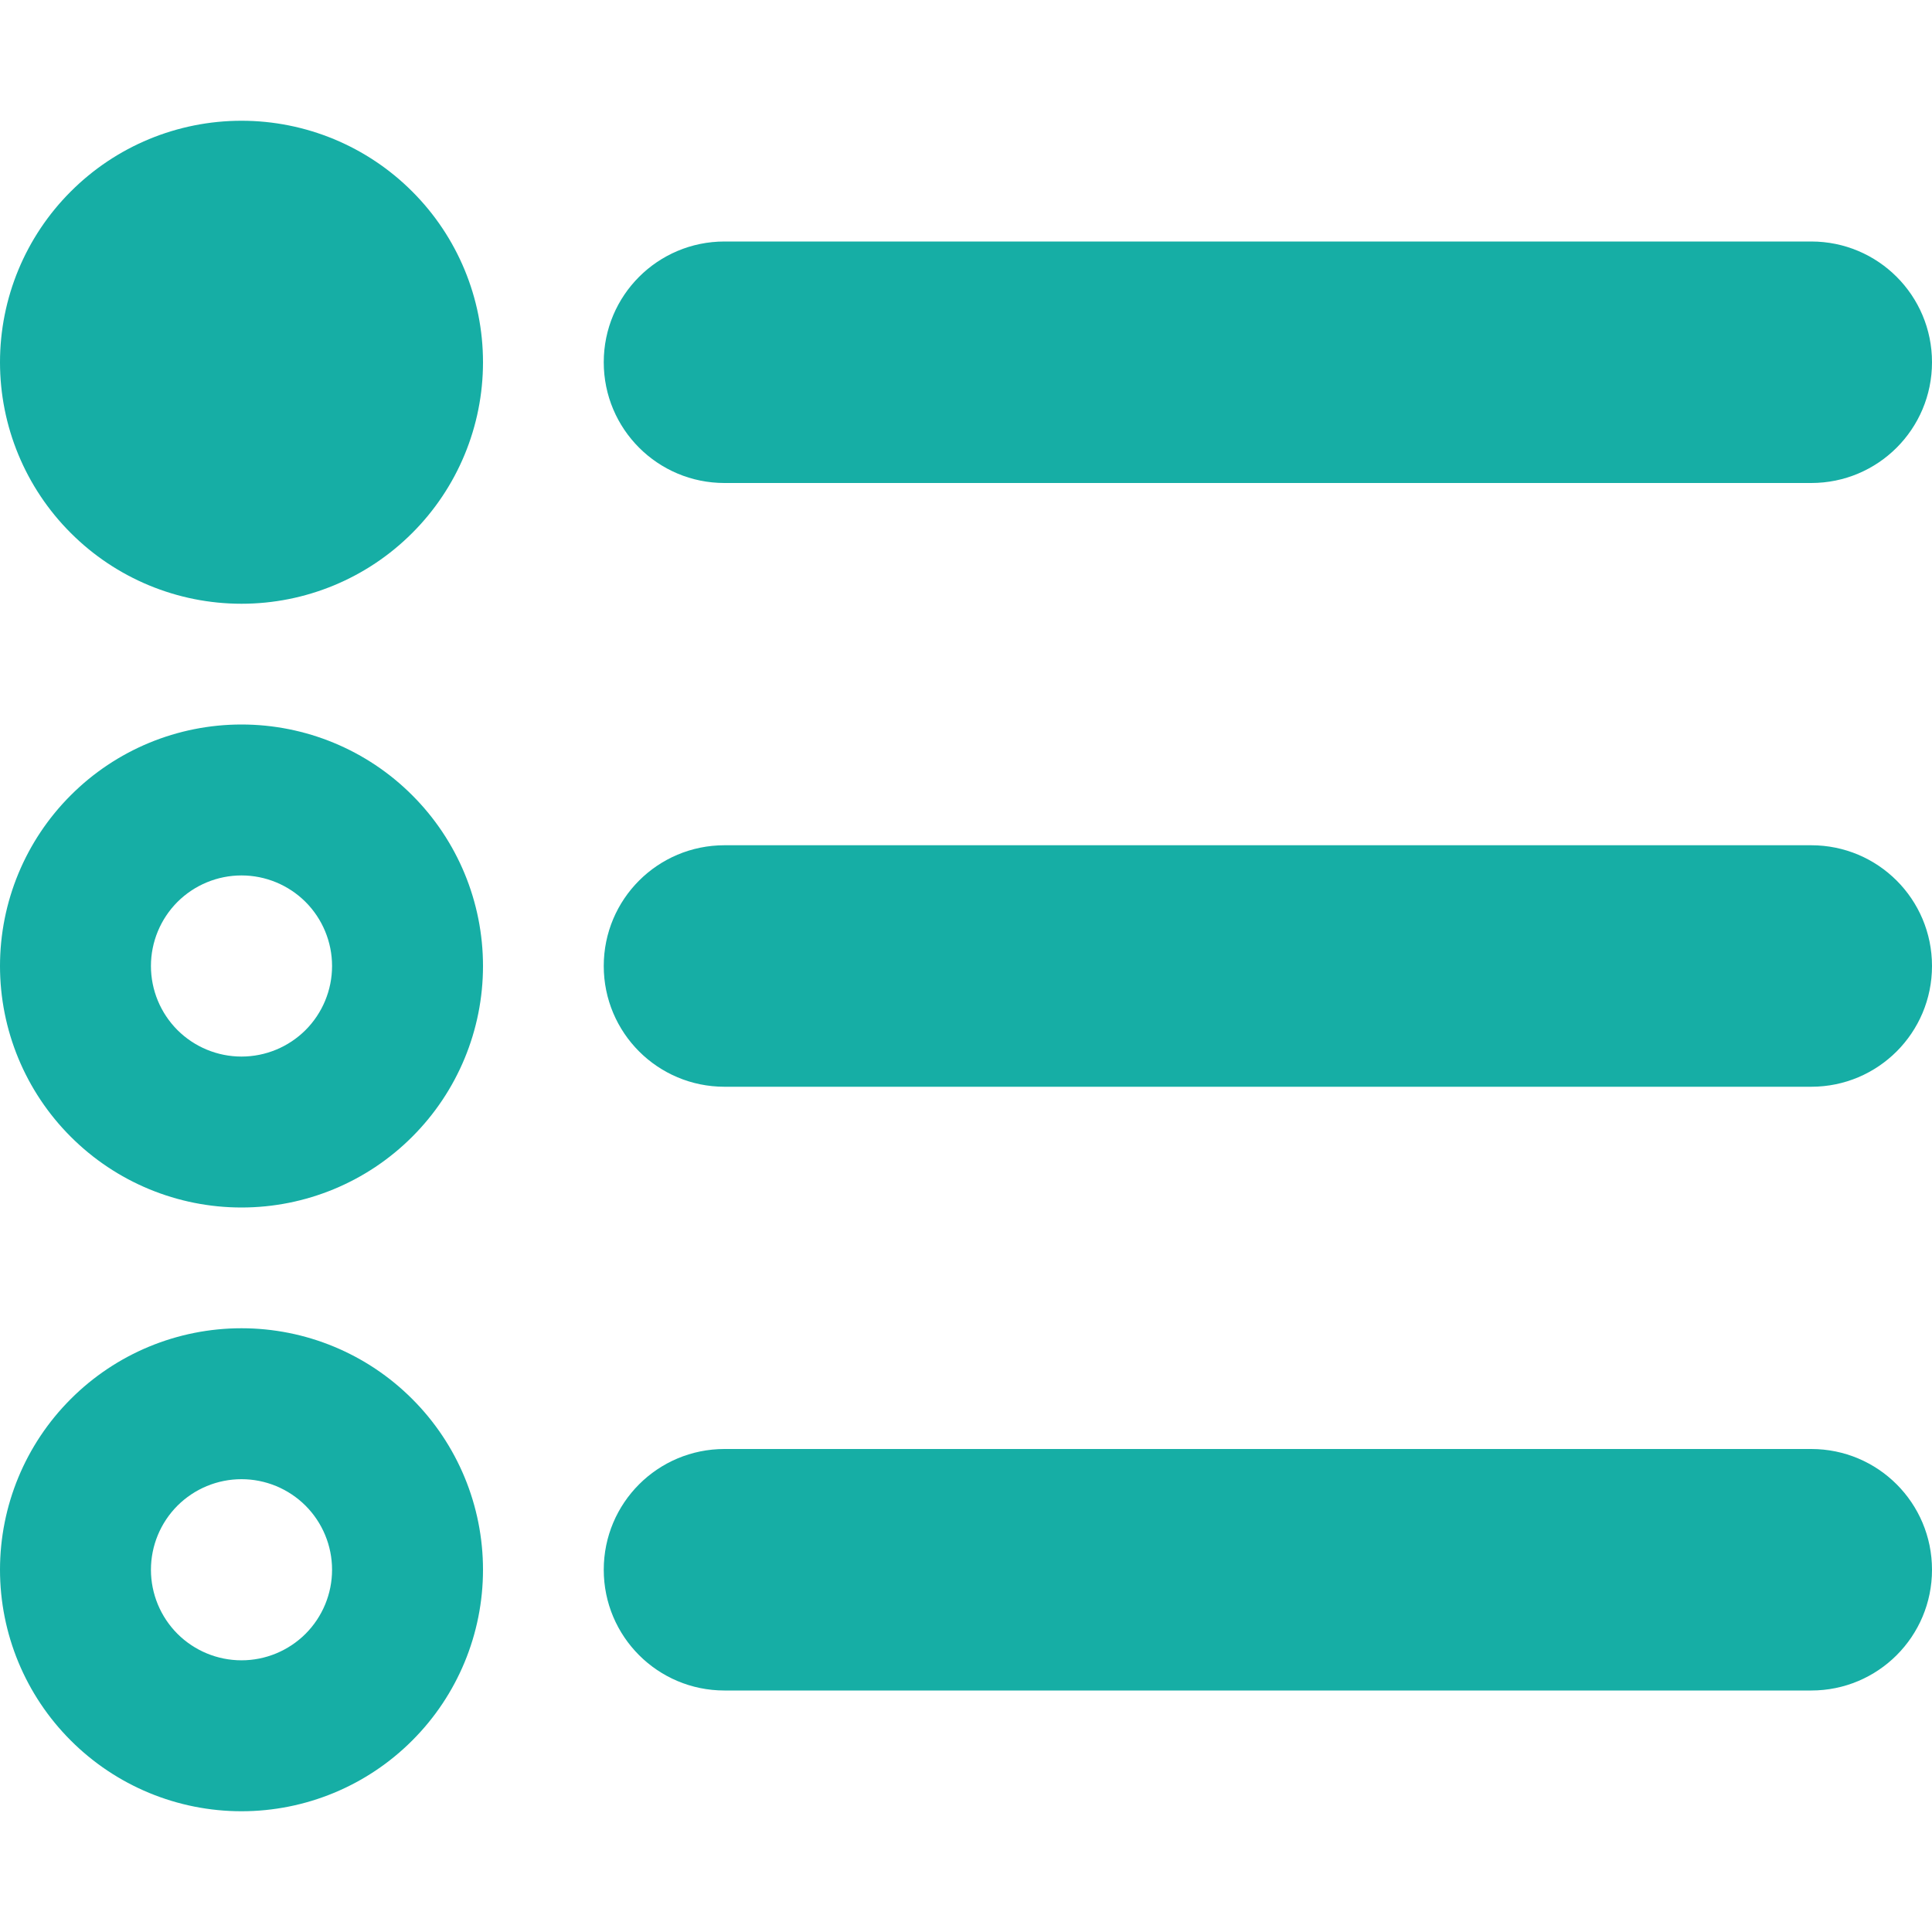 <svg width="32" height="32" viewBox="0 0 32 32" fill="none" xmlns="http://www.w3.org/2000/svg">
<g id="list-radio" clip-path="url(#clip0_8200_16689)">
<path id="Primary" d="M4 10C5.061 10 6.078 9.579 6.828 8.828C7.579 8.078 8 7.061 8 6C8 4.939 7.579 3.922 6.828 3.172C6.078 2.421 5.061 2 4 2C2.939 2 1.922 2.421 1.172 3.172C0.421 3.922 0 4.939 0 6C0 7.061 0.421 8.078 1.172 8.828C1.922 9.579 2.939 10 4 10ZM12 4C10.894 4 10 4.894 10 6C10 7.106 10.894 8 12 8H30C31.106 8 32 7.106 32 6C32 4.894 31.106 4 30 4H12ZM12 14C10.894 14 10 14.894 10 16C10 17.106 10.894 18 12 18H30C31.106 18 32 17.106 32 16C32 14.894 31.106 14 30 14H12ZM12 24C10.894 24 10 24.894 10 26C10 27.106 10.894 28 12 28H30C31.106 28 32 27.106 32 26C32 24.894 31.106 24 30 24H12ZM2.5 26C2.5 25.602 2.658 25.221 2.939 24.939C3.221 24.658 3.602 24.5 4 24.5C4.398 24.5 4.779 24.658 5.061 24.939C5.342 25.221 5.5 25.602 5.5 26C5.5 26.398 5.342 26.779 5.061 27.061C4.779 27.342 4.398 27.5 4 27.5C3.602 27.5 3.221 27.342 2.939 27.061C2.658 26.779 2.5 26.398 2.5 26ZM8 26C8 24.939 7.579 23.922 6.828 23.172C6.078 22.421 5.061 22 4 22C2.939 22 1.922 22.421 1.172 23.172C0.421 23.922 0 24.939 0 26C0 27.061 0.421 28.078 1.172 28.828C1.922 29.579 2.939 30 4 30C5.061 30 6.078 29.579 6.828 28.828C7.579 28.078 8 27.061 8 26ZM4 14.5C4.398 14.5 4.779 14.658 5.061 14.939C5.342 15.221 5.5 15.602 5.5 16C5.5 16.398 5.342 16.779 5.061 17.061C4.779 17.342 4.398 17.5 4 17.5C3.602 17.5 3.221 17.342 2.939 17.061C2.658 16.779 2.5 16.398 2.5 16C2.5 15.602 2.658 15.221 2.939 14.939C3.221 14.658 3.602 14.5 4 14.5ZM4 20C5.061 20 6.078 19.579 6.828 18.828C7.579 18.078 8 17.061 8 16C8 14.939 7.579 13.922 6.828 13.172C6.078 12.421 5.061 12 4 12C2.939 12 1.922 12.421 1.172 13.172C0.421 13.922 0 14.939 0 16C0 17.061 0.421 18.078 1.172 18.828C1.922 19.579 2.939 20 4 20Z" fill="#16AEA5"/>
</g>
<defs>
<clipPath id="clip0_8200_16689">
<rect width="32" height="32" fill="white"/>
</clipPath>
</defs>
</svg>
